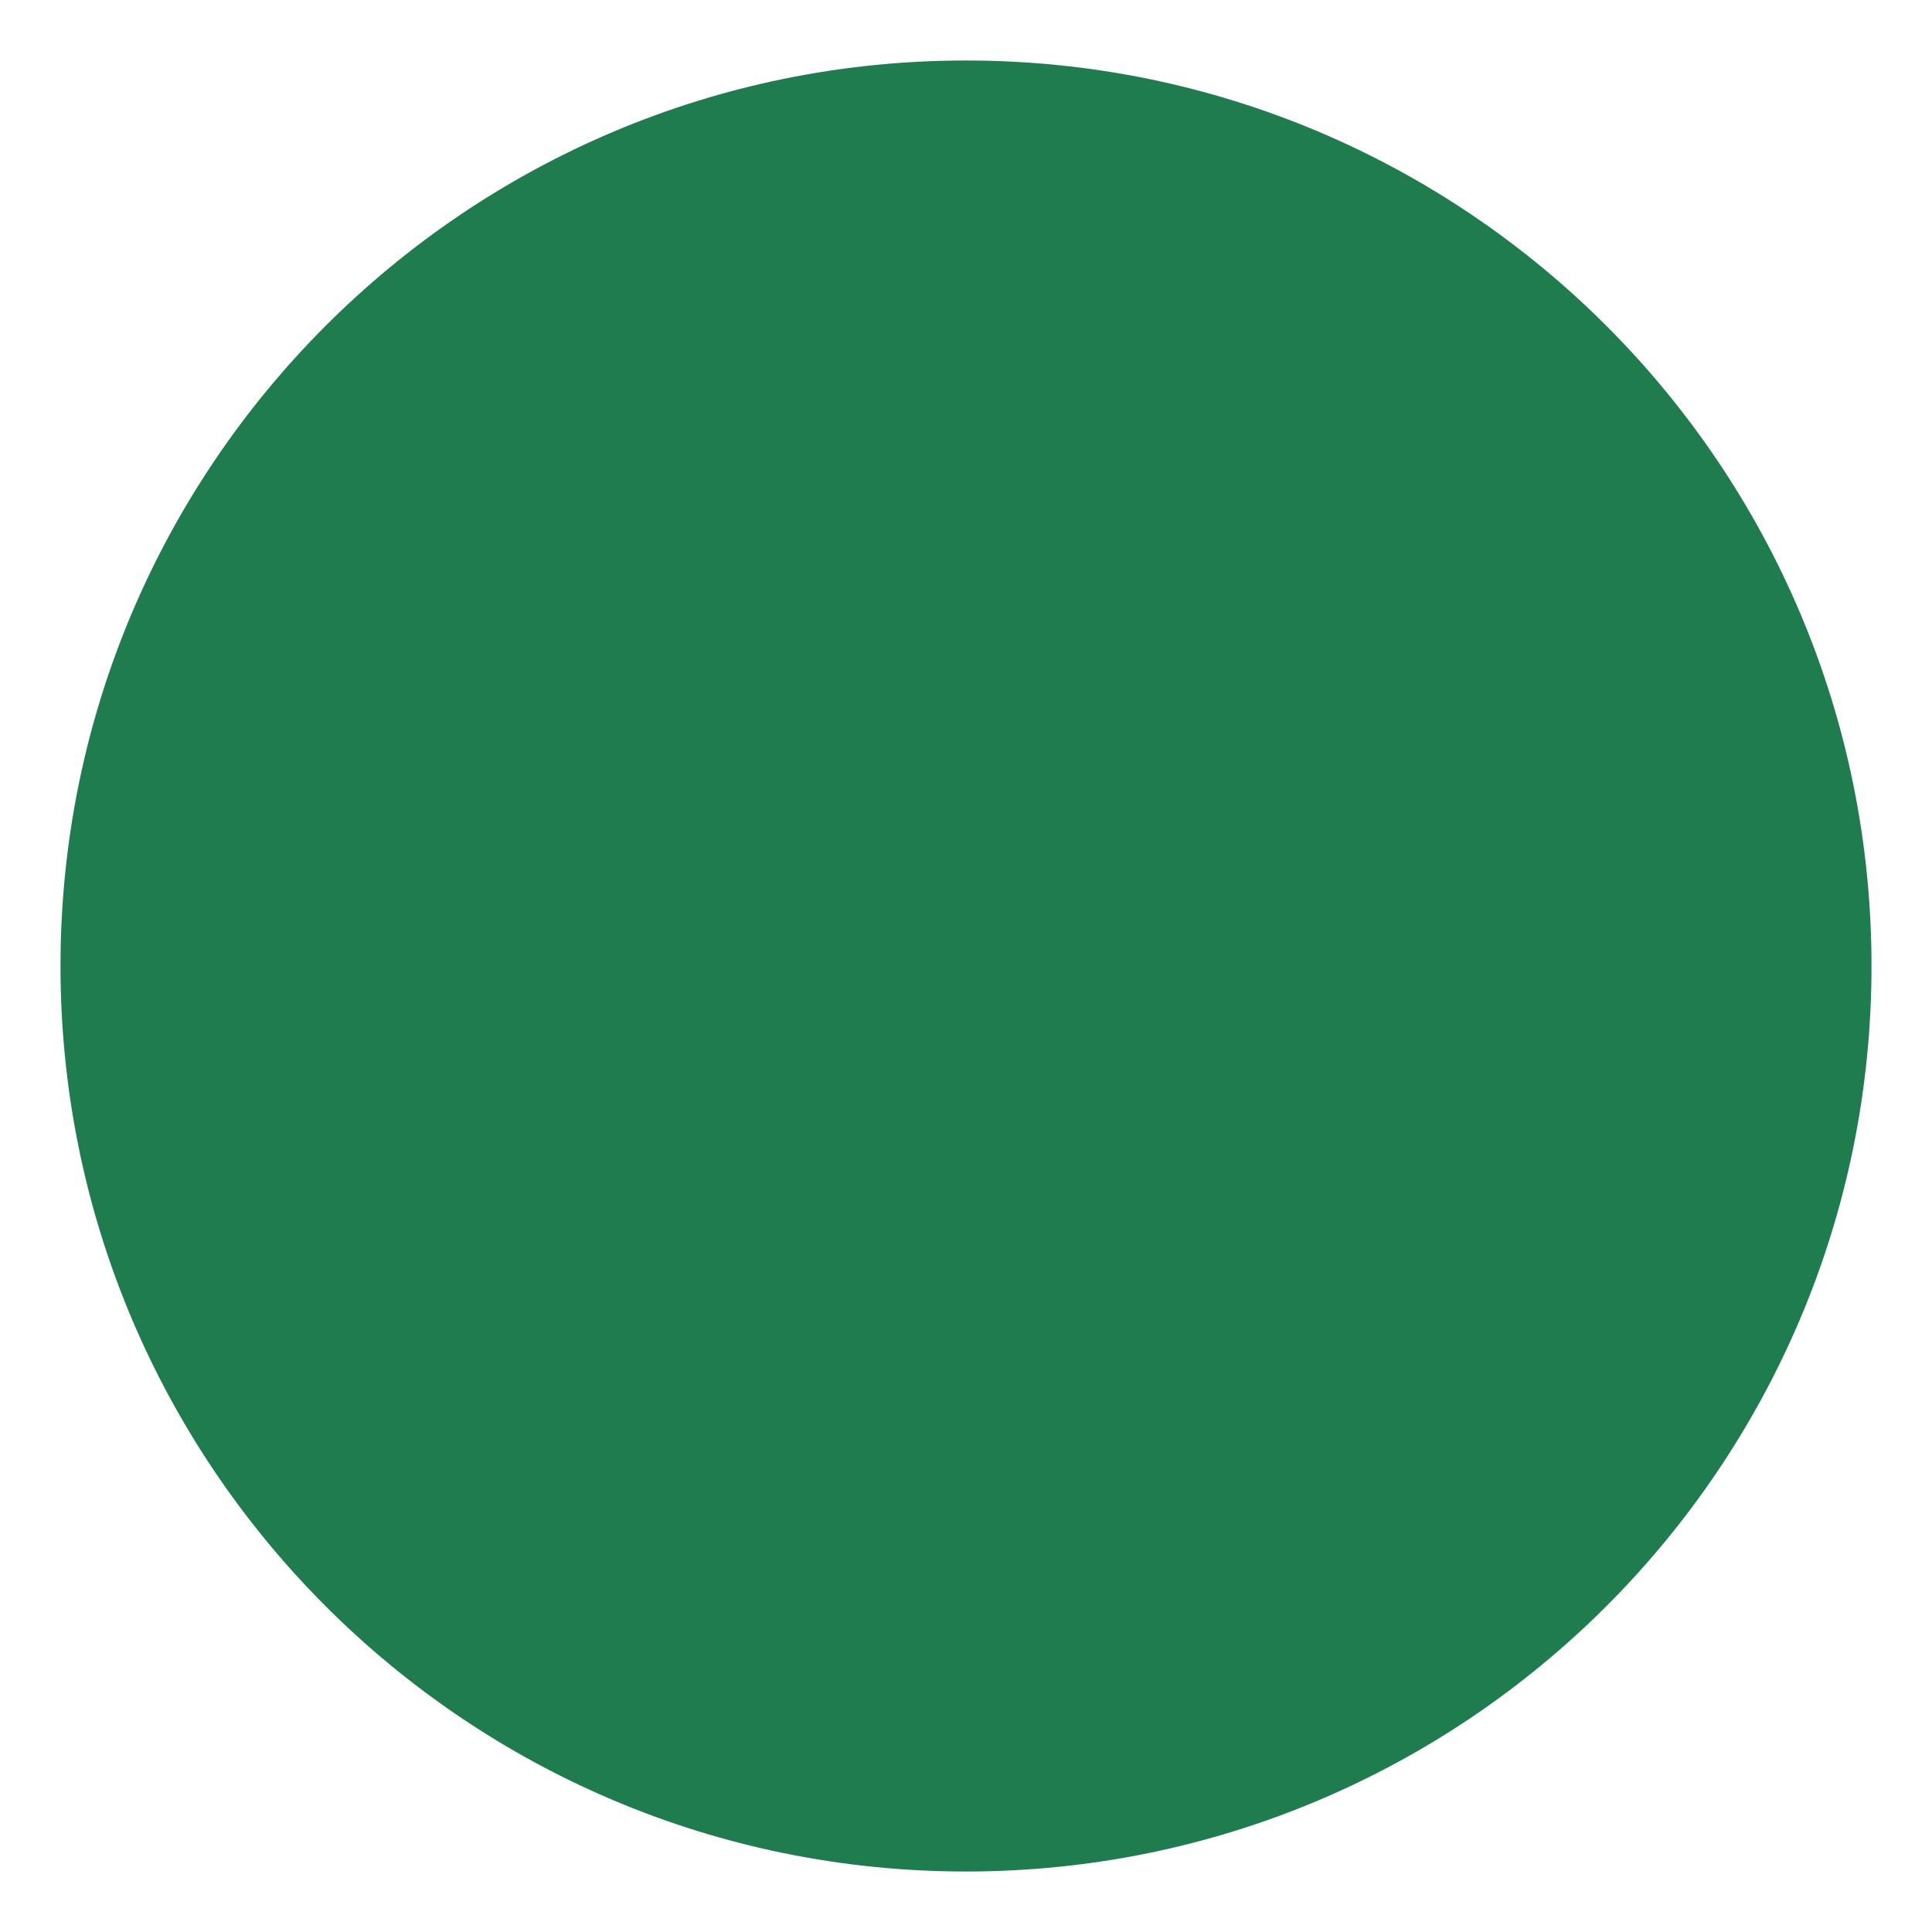 <svg xmlns="http://www.w3.org/2000/svg" xmlns:xlink="http://www.w3.org/1999/xlink" width="32" height="32" viewBox="0 0 32 32">
	<path fill="#1f7c4e" d="M30.998 16c0 8.283-6.715 14.998-14.998 14.998s-14.998-6.715-14.998-14.998c0-8.283 6.715-14.998 14.998-14.998s14.998 6.715 14.998 14.998z"></path>
</svg>
